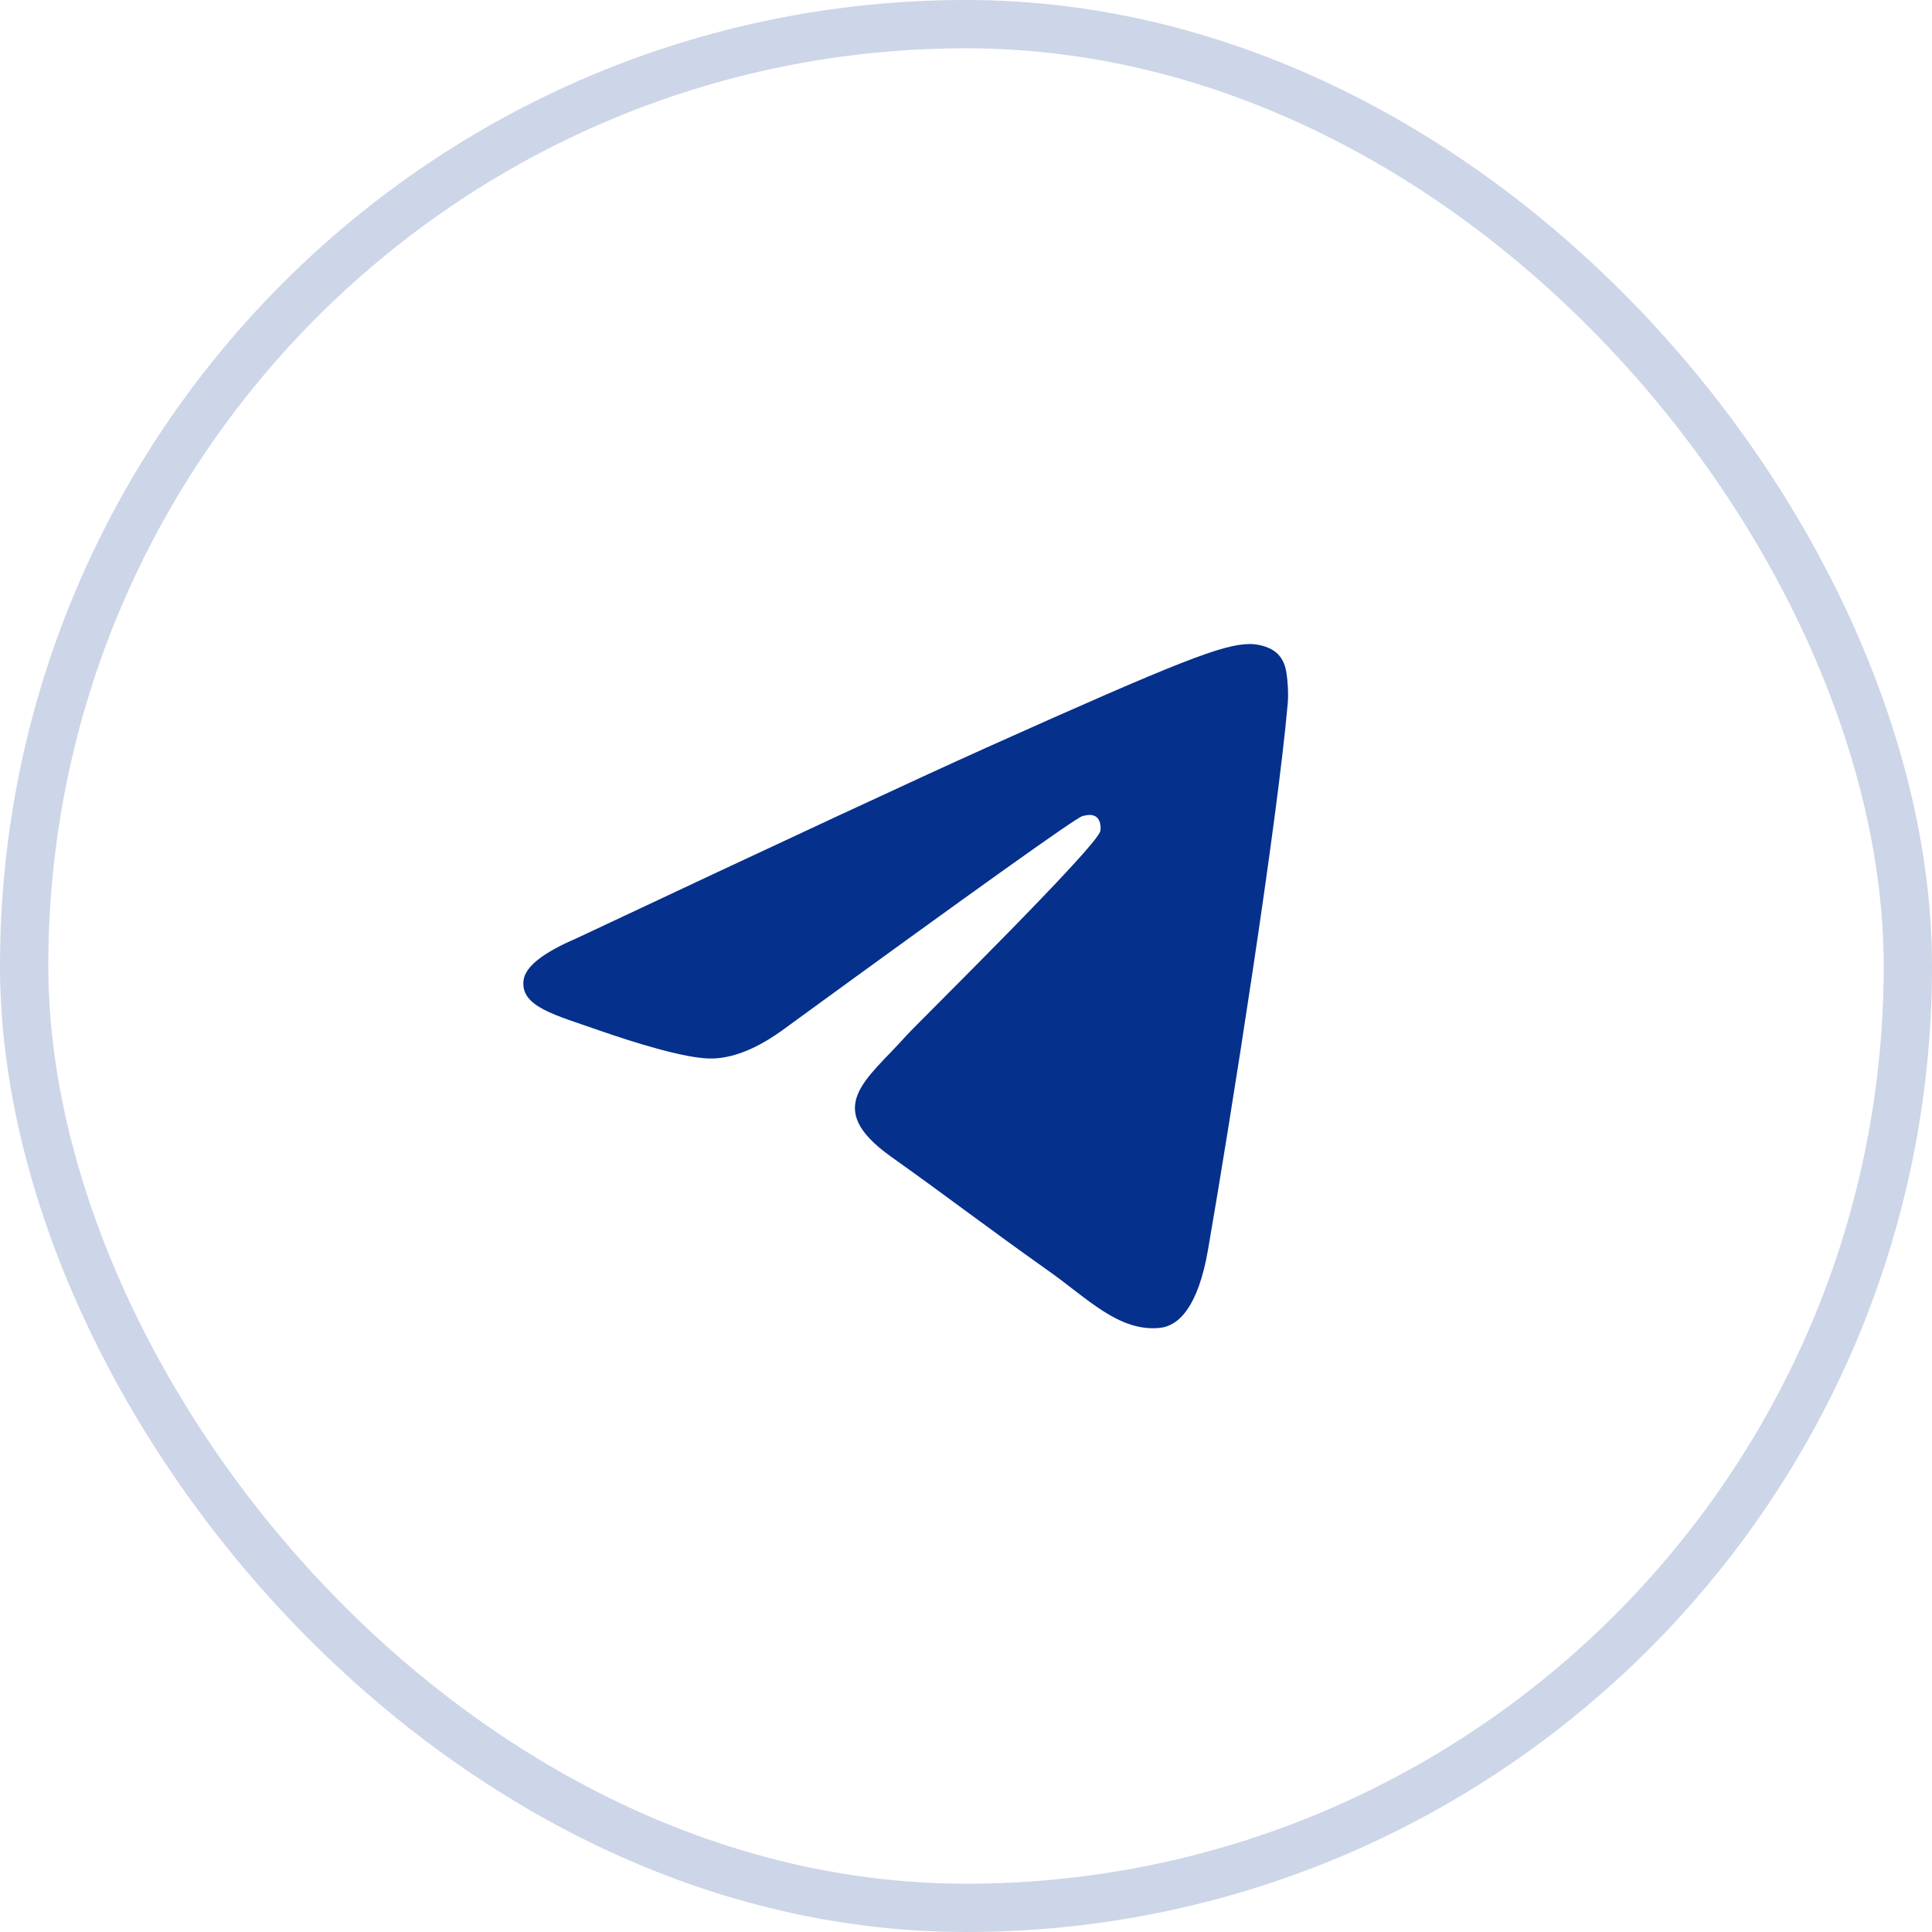 <?xml version="1.0" encoding="UTF-8"?> <svg xmlns="http://www.w3.org/2000/svg" width="32" height="32" viewBox="0 0 32 32" fill="none"><rect x="0.4" y="0.4" width="31.2" height="31.2" rx="15.6" stroke="#05308C" stroke-opacity="0.2" stroke-width="0.8"></rect><path d="M9.539 15.546C12.939 13.946 15.206 12.892 16.341 12.382C19.58 10.928 20.253 10.675 20.692 10.667C20.788 10.665 21.004 10.691 21.143 10.813C21.262 10.916 21.294 11.056 21.309 11.154C21.325 11.252 21.344 11.475 21.329 11.65C21.154 13.641 20.394 18.473 20.008 20.703C19.844 21.647 19.522 21.963 19.21 21.994C18.533 22.062 18.019 21.511 17.363 21.047C16.336 20.32 15.756 19.868 14.76 19.159C13.608 18.34 14.355 17.89 15.011 17.154C15.183 16.961 18.167 14.03 18.225 13.764C18.232 13.731 18.239 13.607 18.171 13.542C18.102 13.476 18.002 13.499 17.929 13.517C17.826 13.542 16.186 14.712 13.009 17.027C12.544 17.372 12.122 17.541 11.745 17.532C11.328 17.522 10.527 17.277 9.931 17.069C9.201 16.812 8.62 16.677 8.671 16.241C8.697 16.015 8.987 15.783 9.539 15.546Z" fill="#05308C"></path></svg> 